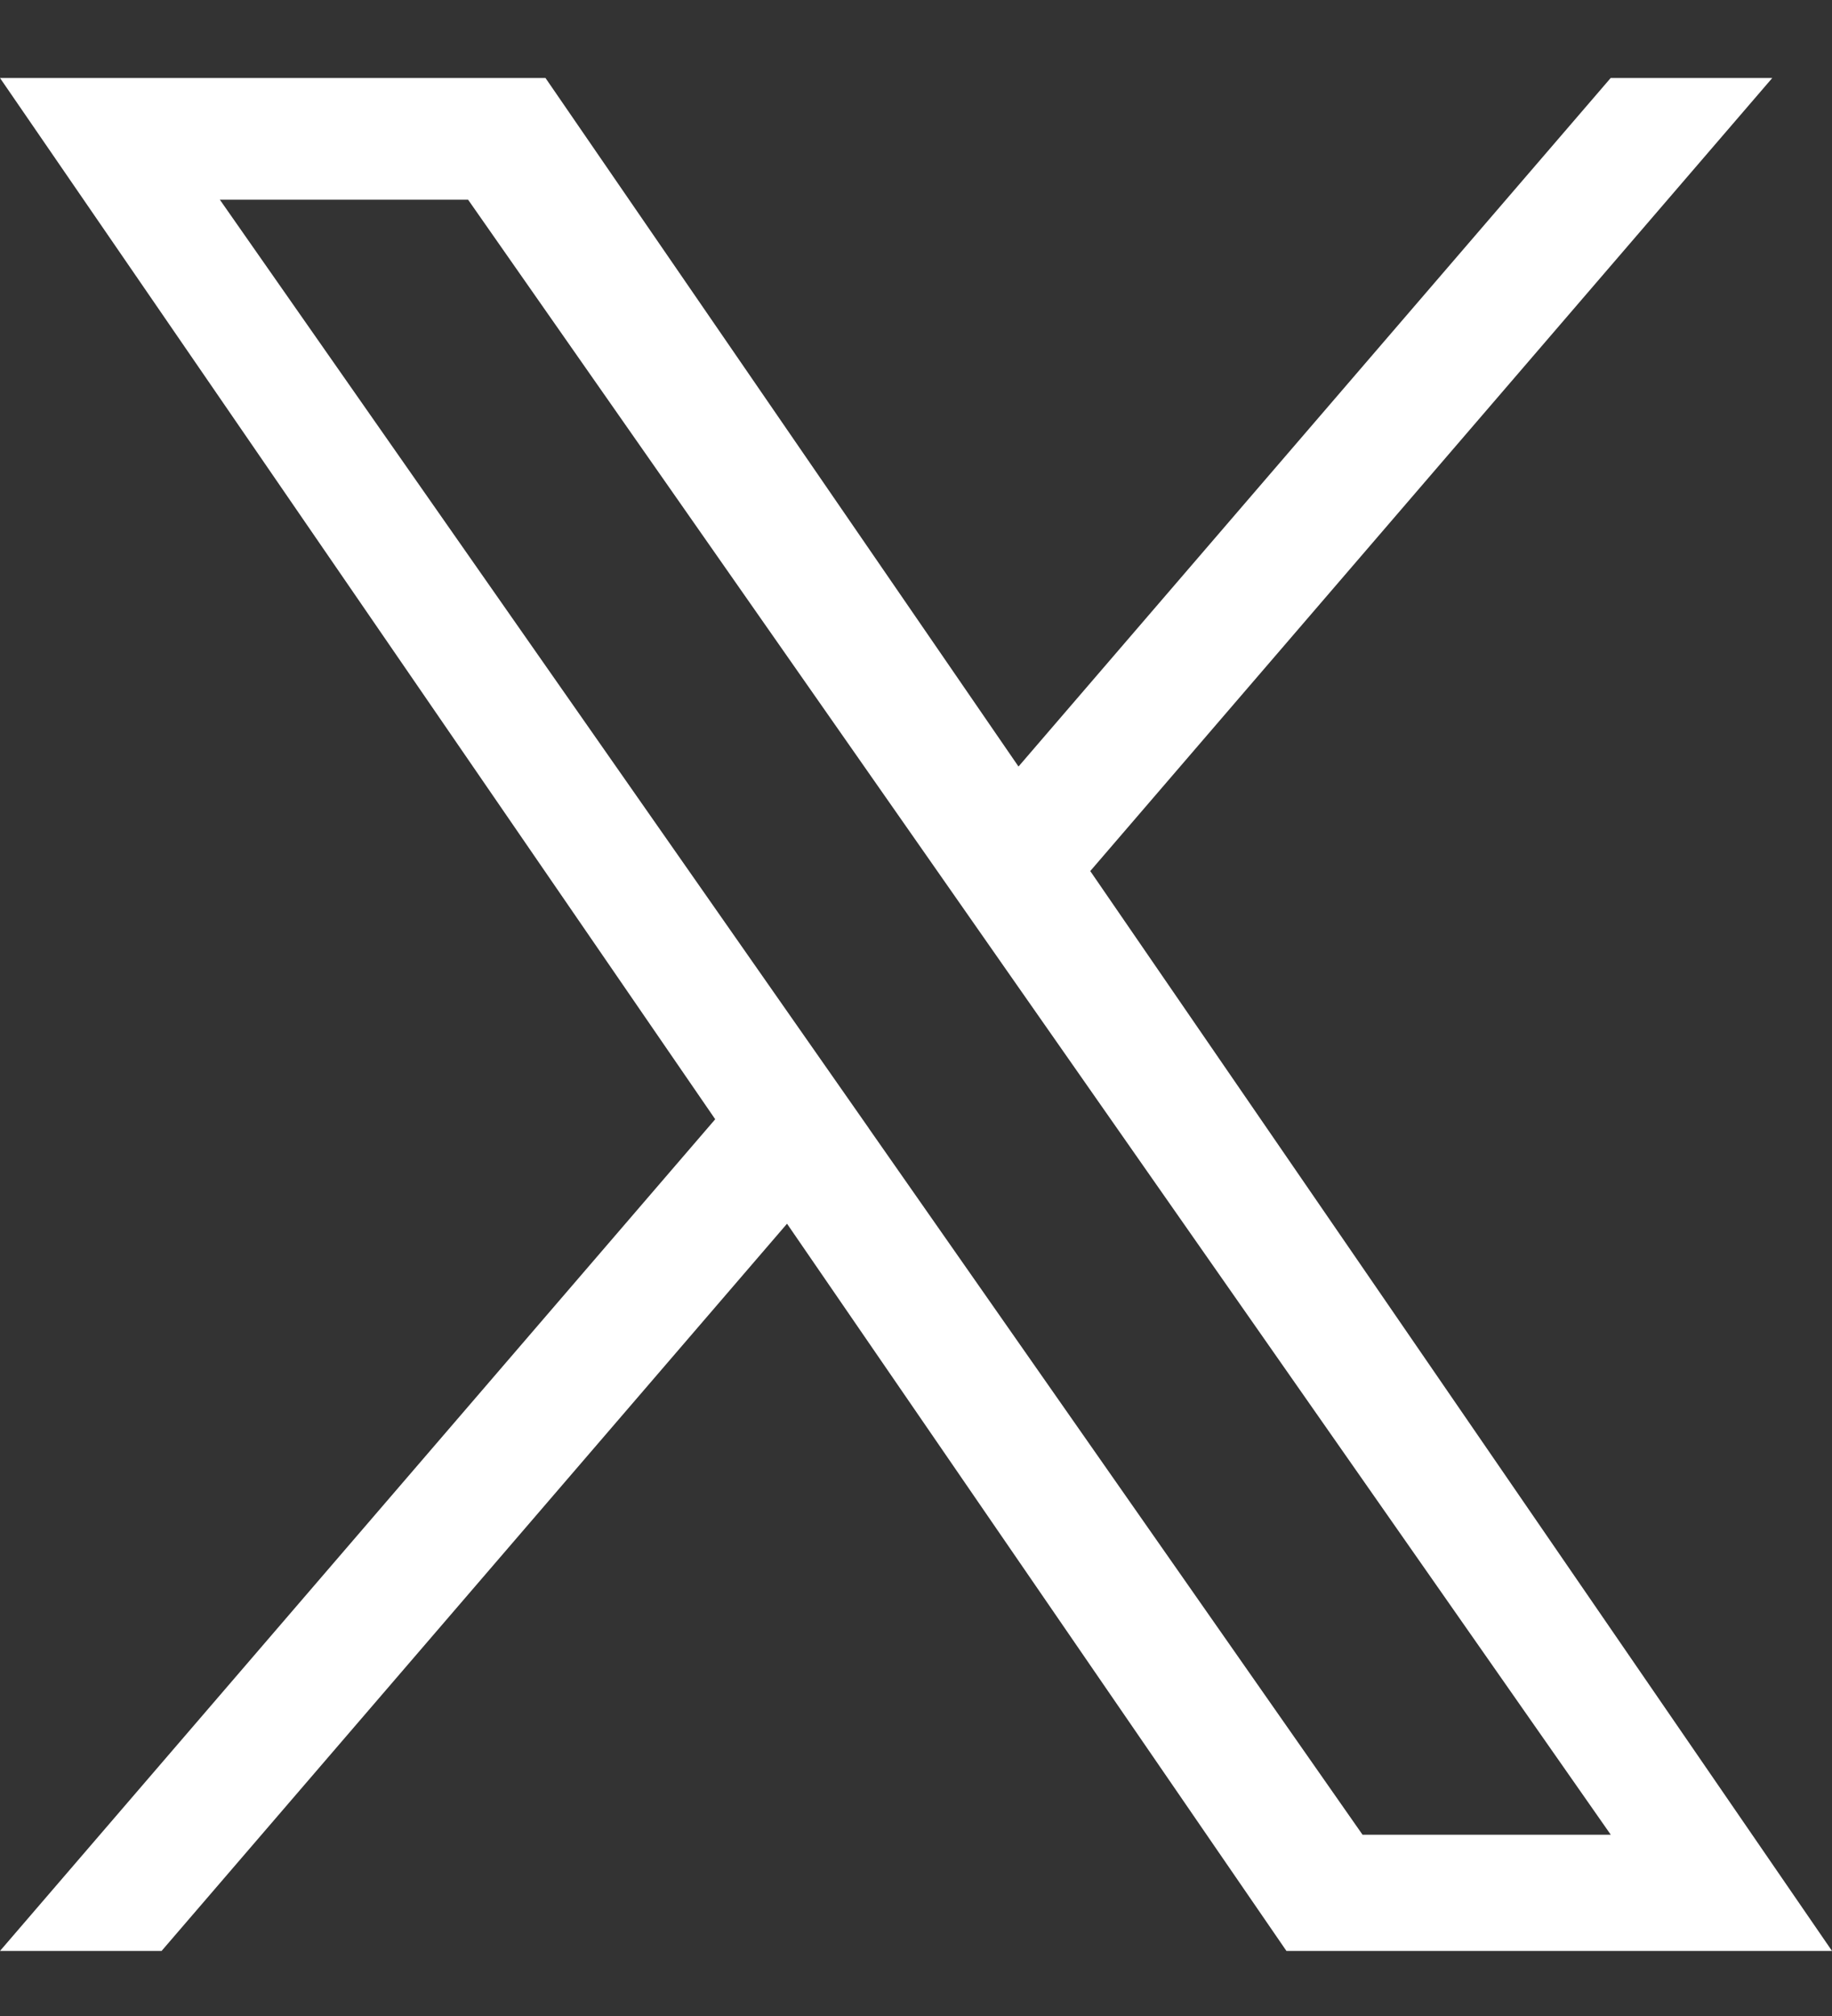 <svg width="20" height="22" viewBox="0 0 20 22" fill="none" xmlns="http://www.w3.org/2000/svg">
<rect x="0" y="0" width="20" height="22" fill="#333333" stroke="none"/>
<path d="M11.903 9.505L19.348 0.851H17.584L11.119 8.365L5.955 0.851H0L7.808 12.214L0 21.29H1.764L8.592 13.354L14.044 21.29H20L11.902 9.505H11.903ZM9.486 12.314L8.695 11.183L2.4 2.179H5.11L10.19 9.445L10.981 10.577L17.585 20.022H14.875L9.486 12.315V12.314Z" fill="white"/>
</svg>
